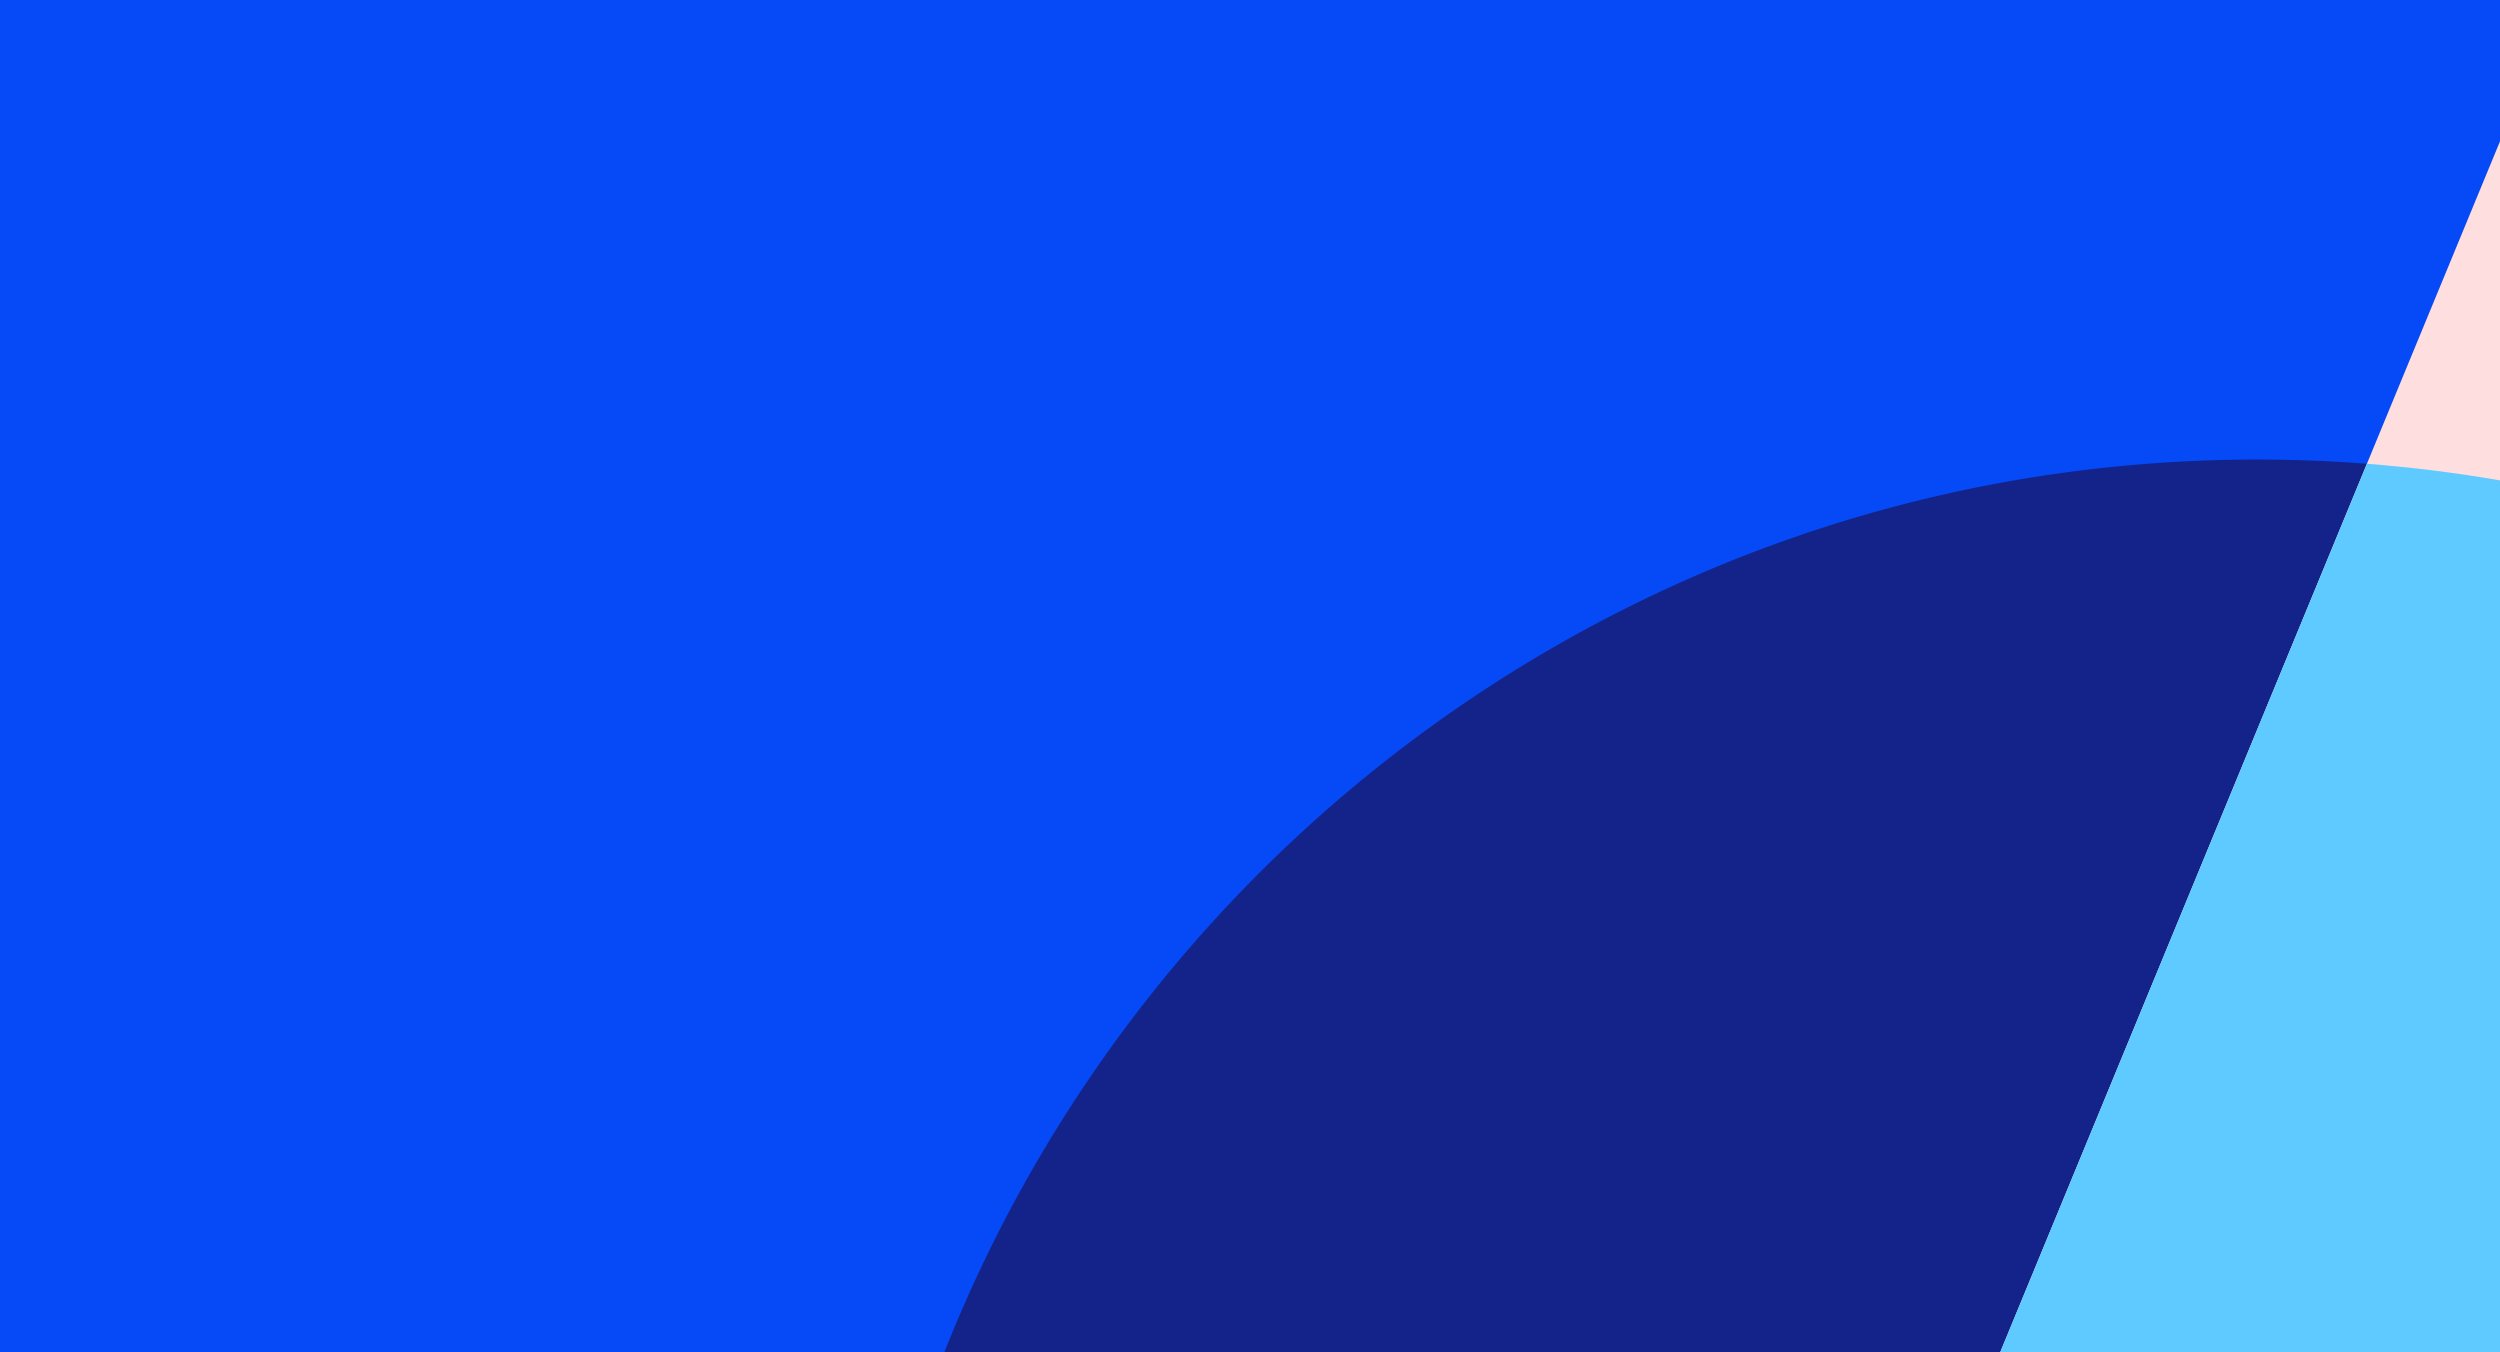 <svg xmlns="http://www.w3.org/2000/svg" xmlns:xlink="http://www.w3.org/1999/xlink" width="1366" height="739" viewBox="0 0 1366 739">
  <defs>
    <clipPath id="clip-path">
      <rect id="Rectangle_226" data-name="Rectangle 226" width="850.066" height="661.792" fill="none"/>
    </clipPath>
  </defs>
  <g id="Group_554" data-name="Group 554" transform="translate(0 -5067)">
    <g id="Group_553" data-name="Group 553">
      <g id="Group_552" data-name="Group 552">
        <path id="Path_432" data-name="Path 432" d="M0,0H1366V739H0Z" transform="translate(0 5067)" fill="#054af6"/>
      </g>
      <g id="Group_174" data-name="Group 174" transform="translate(515.935 5144.208)">
        <g id="Group_173" data-name="Group 173" clip-path="url(#clip-path)">
          <path id="Path_433" data-name="Path 433" d="M850.066,552.6V76.082A775.707,775.707,0,0,0,717.4,64.7C391.524,64.7,112.872,266.852,0,552.6Z" transform="translate(0 109.195)" fill="#13238a"/>
          <path id="Path_434" data-name="Path 434" d="M487.8,661.792V0L214.638,661.792Z" transform="translate(362.27)" fill="#ffdee0"/>
          <path id="Path_435" data-name="Path 435" d="M214.637,551.149H487.795V74.631q-35.826-6.213-72.724-9.077Z" transform="translate(362.269 110.643)" fill="#5fcaff"/>
        </g>
      </g>
    </g>
  </g>
</svg>
